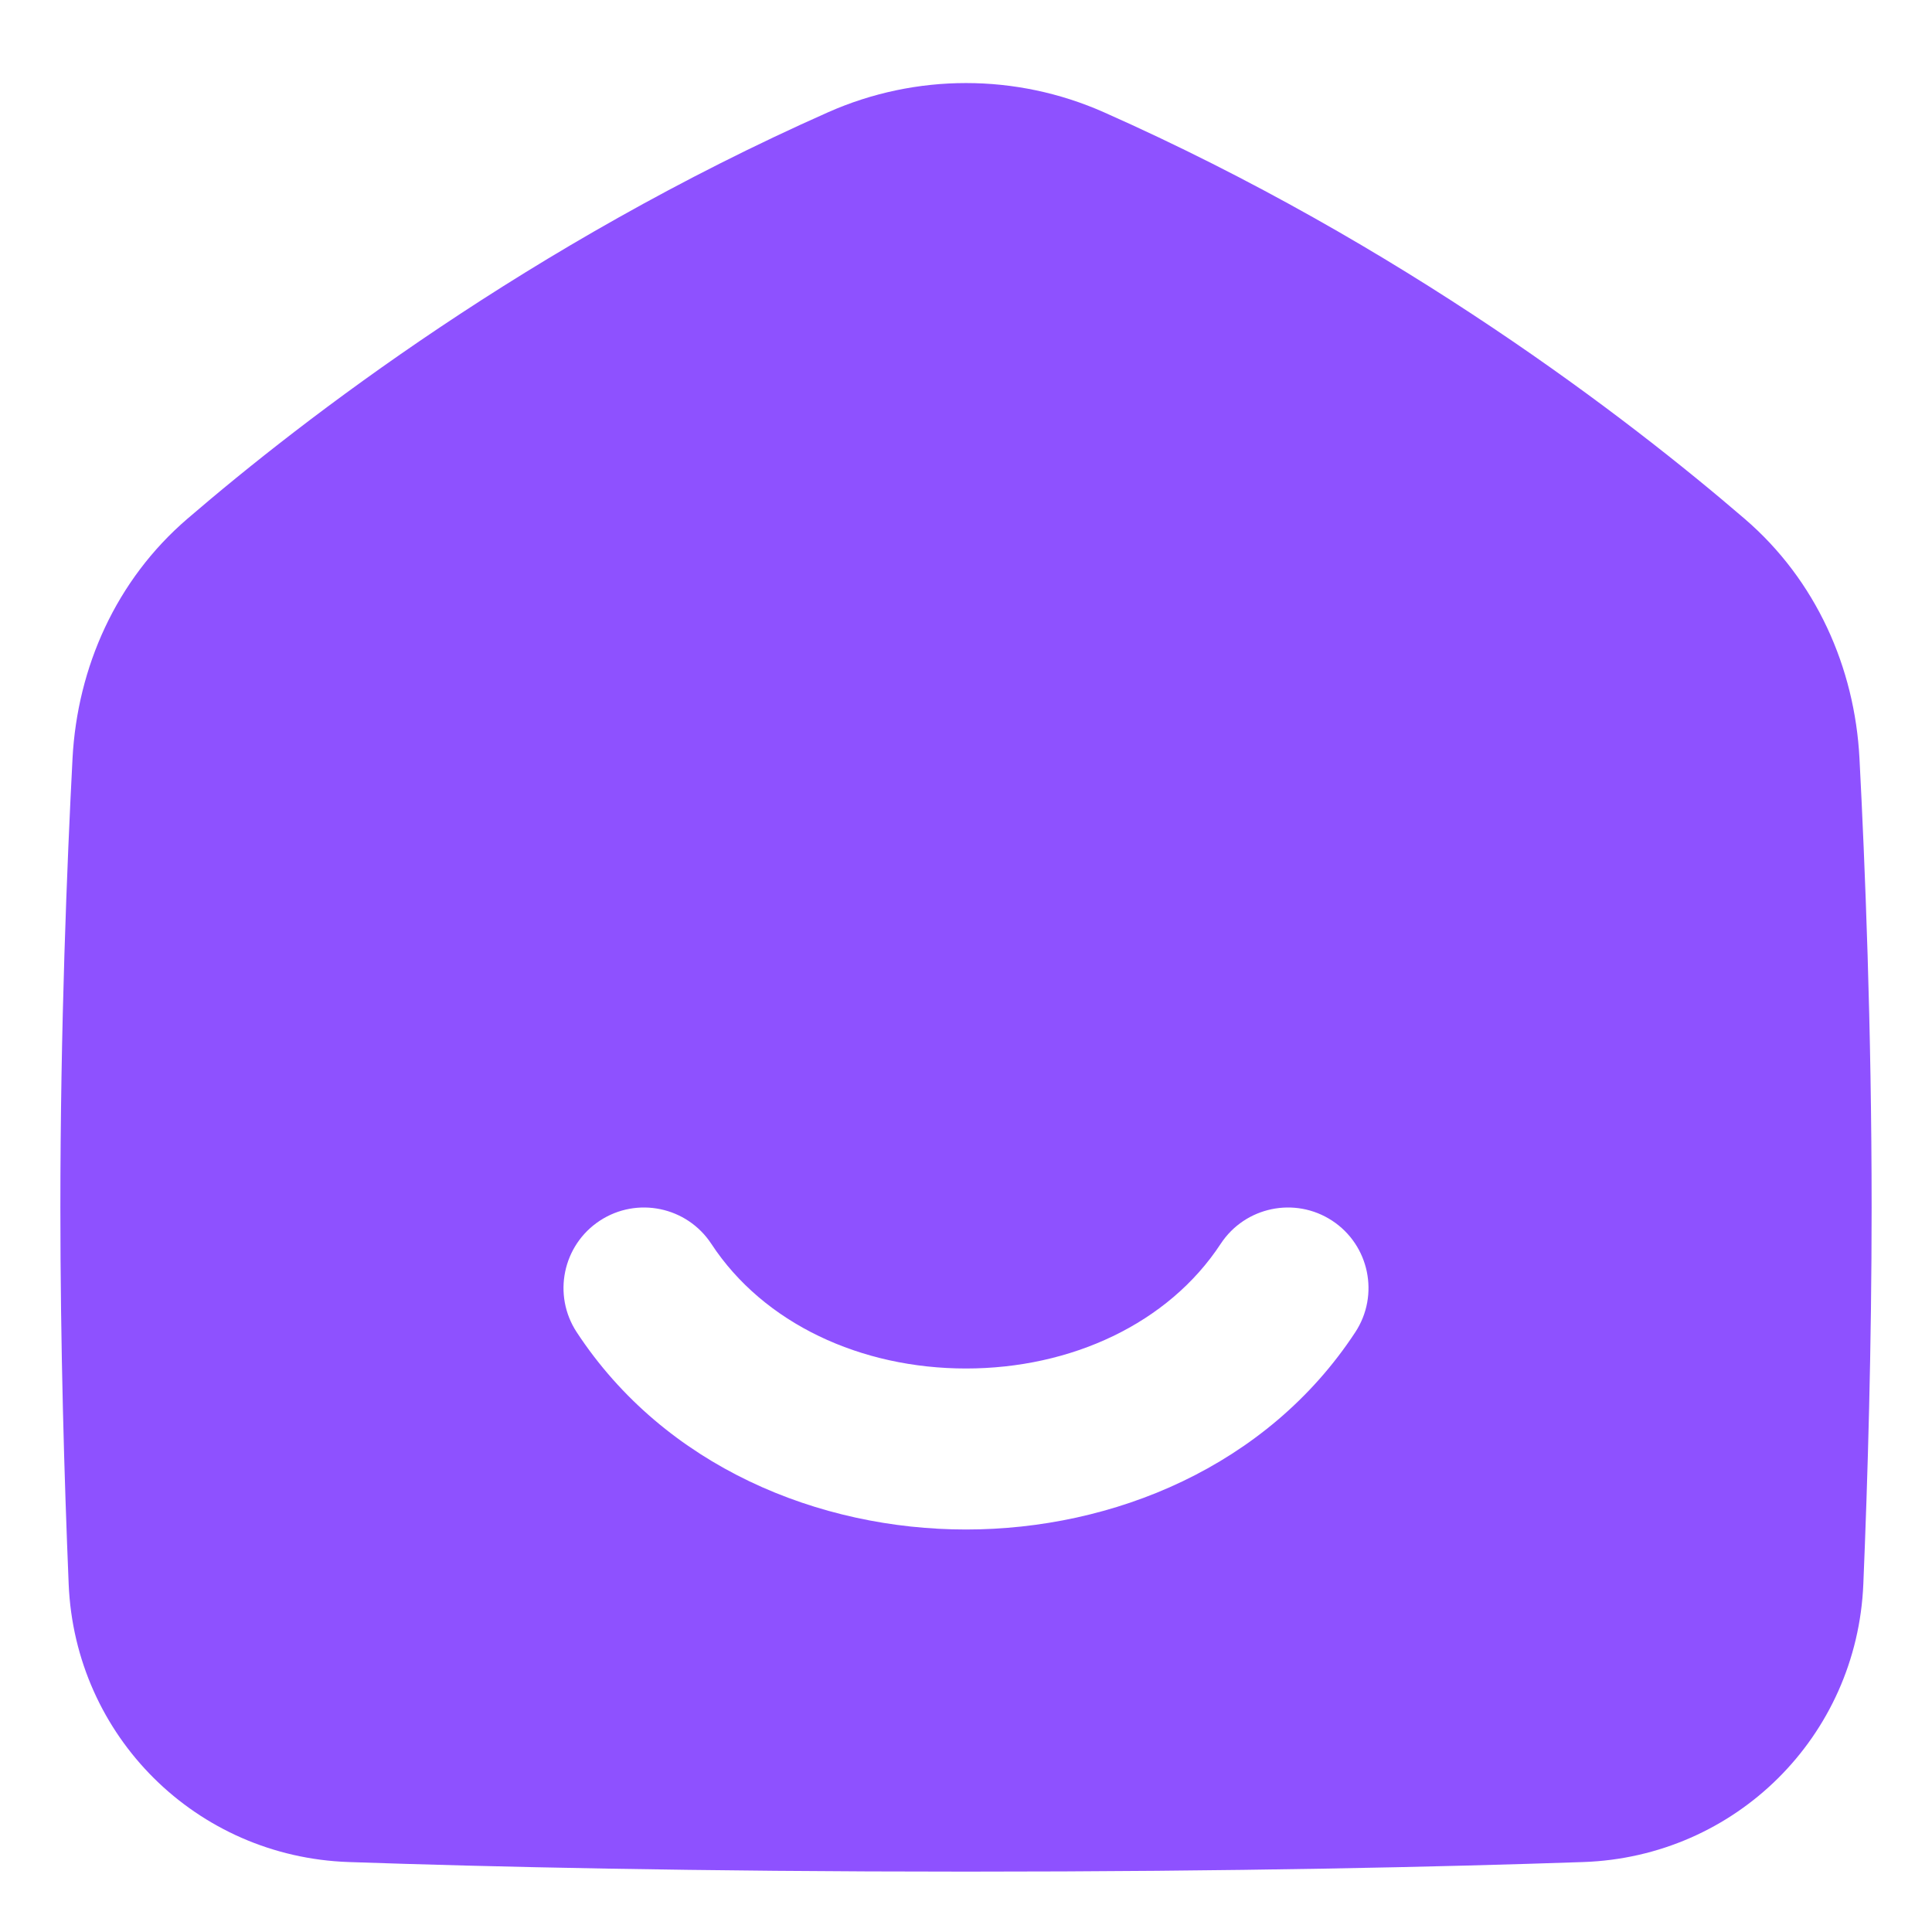 <svg width="24" height="24" viewBox="0 0 24 24" fill="none" xmlns="http://www.w3.org/2000/svg">
<g clip-path="url(#clip0_8008_819)">
<path fill-rule="evenodd" clip-rule="evenodd" d="M10.288 1.394C11.378 0.911 12.622 0.911 13.712 1.394C17.418 3.039 20.222 5.197 21.673 6.445C22.559 7.206 23.04 8.292 23.099 9.42C23.167 10.724 23.25 12.765 23.25 15C23.25 16.719 23.201 18.377 23.147 19.677C23.069 21.57 21.56 23.067 19.667 23.131C17.929 23.191 15.353 23.25 12 23.25C8.647 23.25 6.071 23.191 4.333 23.131C2.44 23.067 0.931 21.57 0.853 19.677C0.799 18.377 0.75 16.719 0.75 15C0.75 12.765 0.833 10.724 0.901 9.42C0.961 8.291 1.441 7.206 2.327 6.445C3.778 5.197 6.582 3.039 10.288 1.394ZM8.836 15.451C8.533 14.99 7.913 14.861 7.451 15.164C6.99 15.467 6.861 16.087 7.164 16.549C8.262 18.222 10.177 19 12 19C13.823 19 15.738 18.222 16.836 16.549C17.139 16.087 17.01 15.467 16.549 15.164C16.087 14.861 15.467 14.99 15.164 15.451C14.512 16.445 13.302 17 12 17C10.698 17 9.488 16.445 8.836 15.451Z" fill="#8E51FF"/>
</g>
<defs>
<clipPath id="clip0_8008_819">
<rect width="24" height="24" fill="white"/>
</clipPath>
</defs>
</svg>
